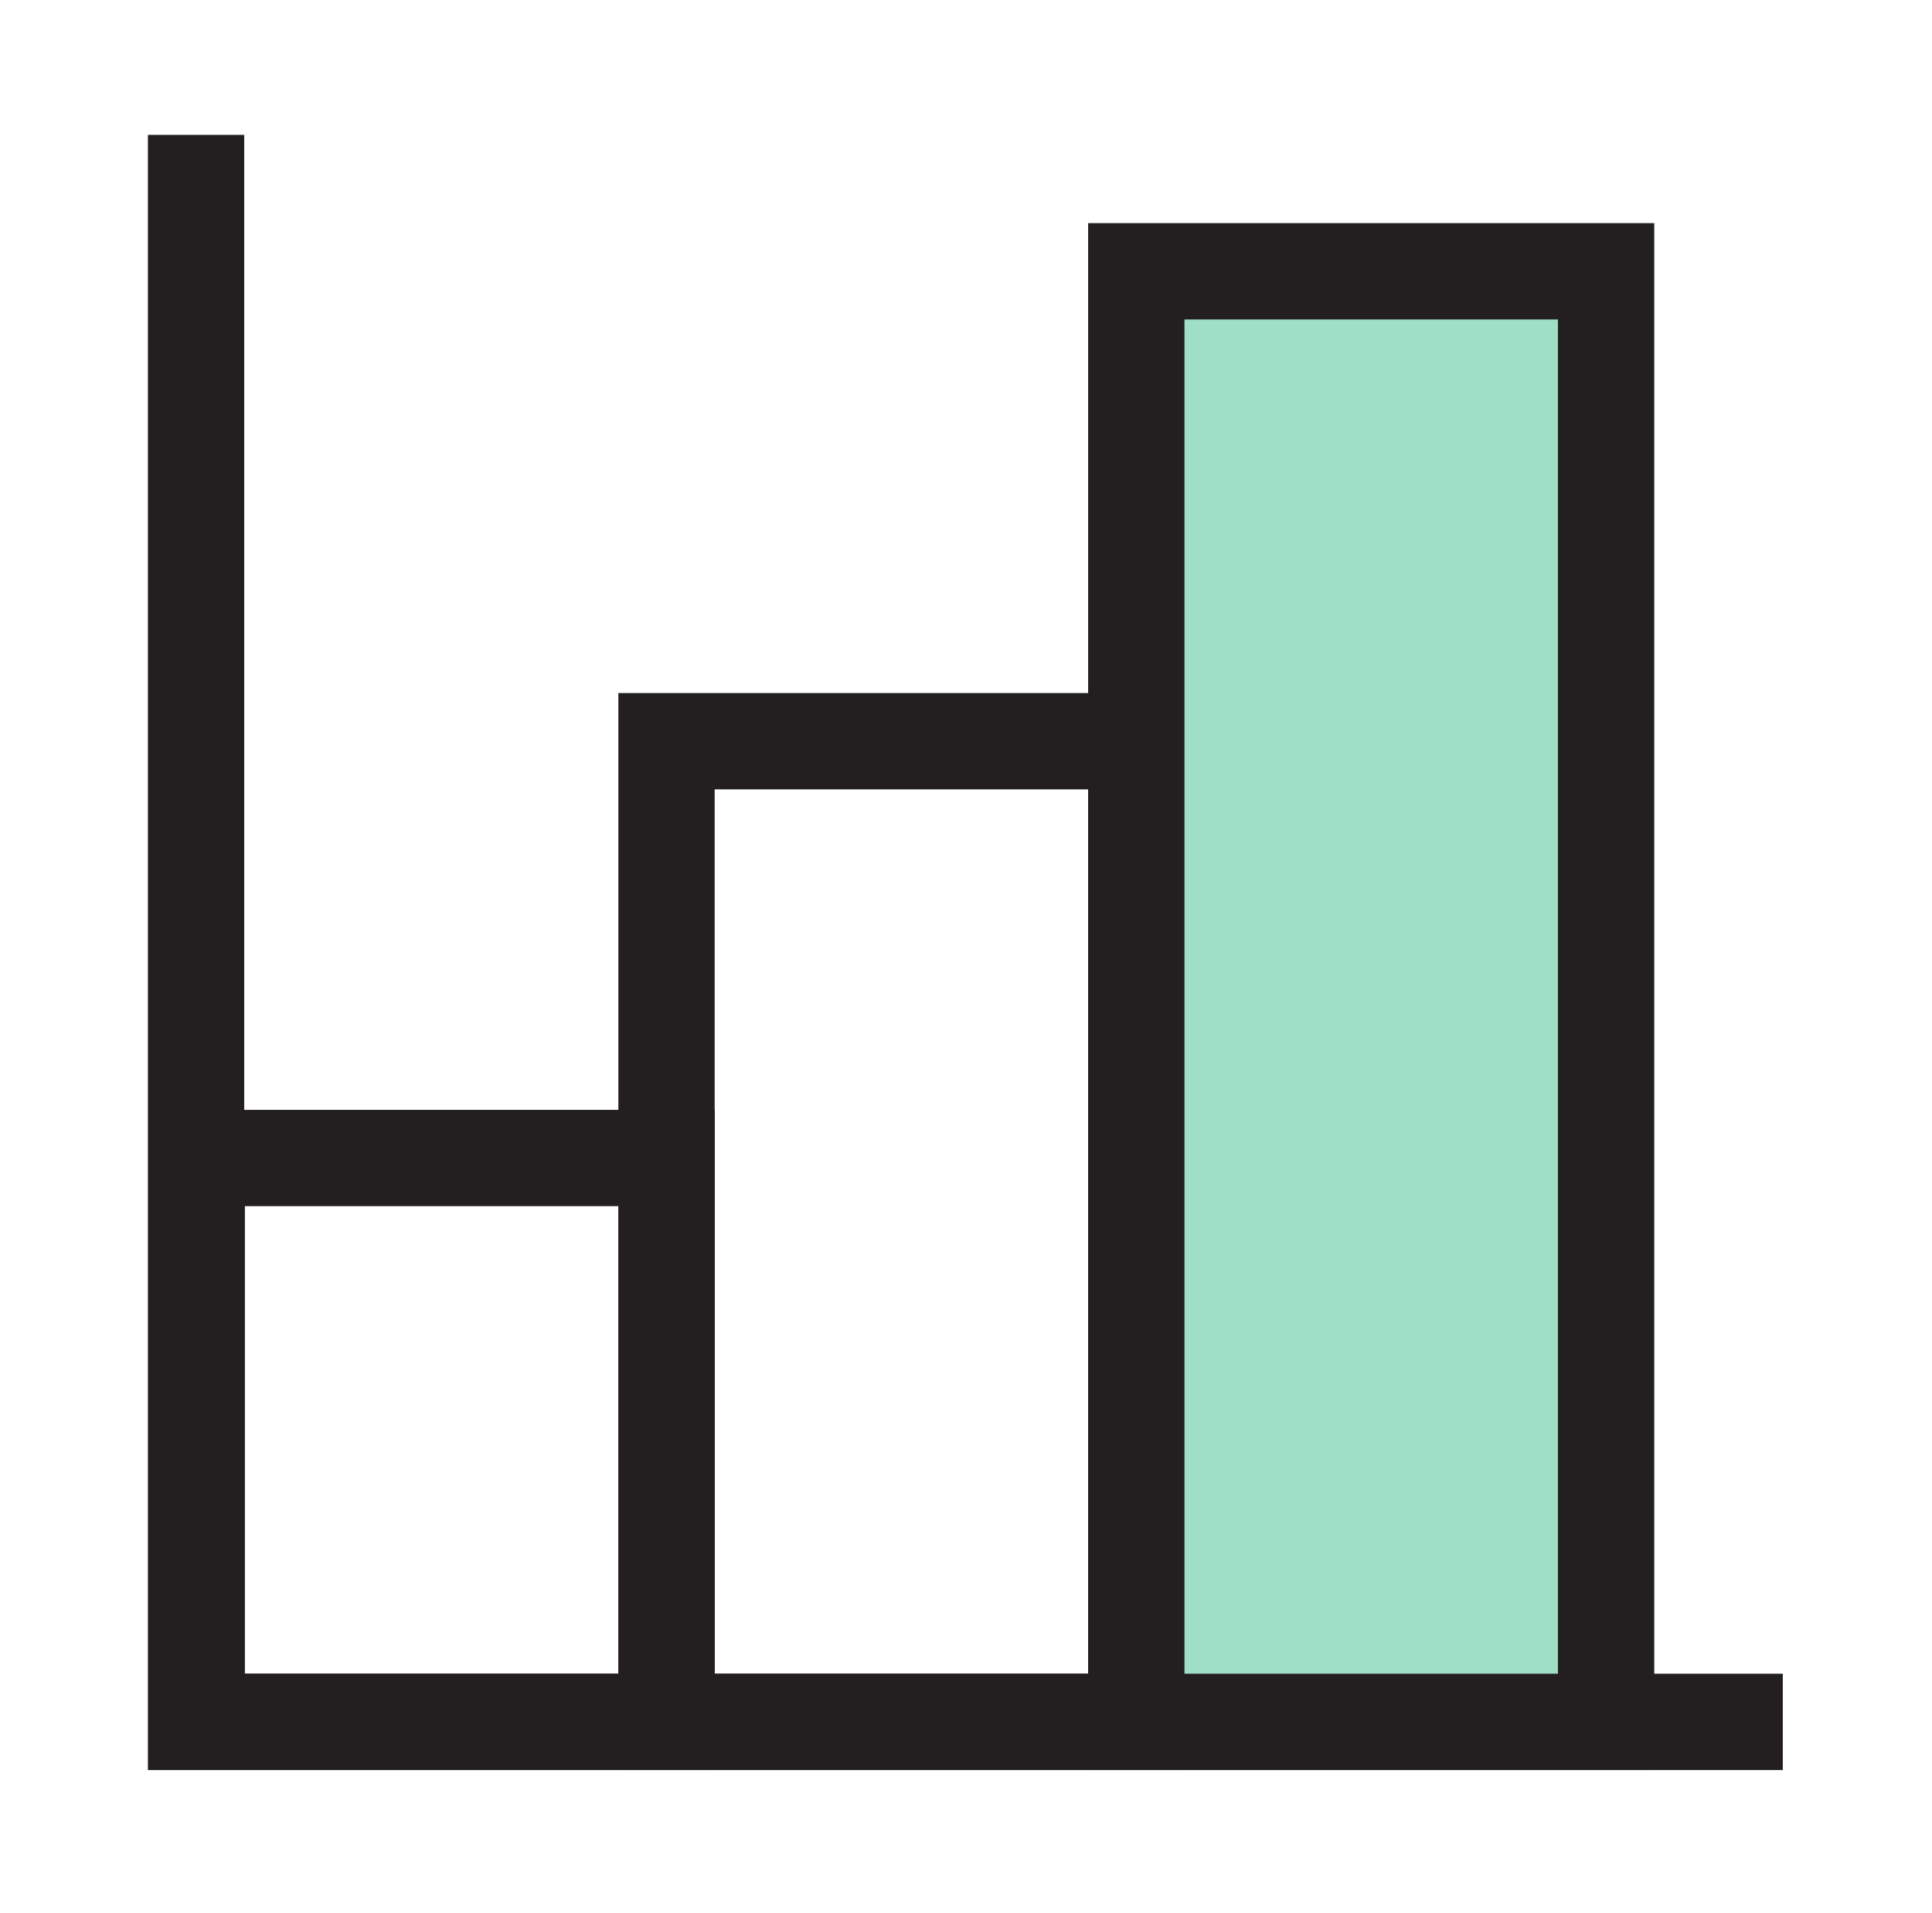 <svg width="101" height="100" viewBox="0 0 101 100" fill="none" xmlns="http://www.w3.org/2000/svg">
<path d="M93.2 90H10.25V7.05" stroke="#231F20" stroke-width="5.035" stroke-miterlimit="10"/>
<path d="M34.846 60.528H10.285V90H34.846V60.528Z" stroke="#231F20" stroke-width="5.035" stroke-miterlimit="10"/>
<path d="M59.405 38.742H34.844V90H59.405V38.742Z" stroke="#231F20" stroke-width="5.035" stroke-miterlimit="10"/>
<path d="M83.963 14.18H59.402V90H83.963V14.18Z" fill="#9EDFC5" stroke="#231F20" stroke-width="5.035" stroke-miterlimit="10"/>
</svg>
